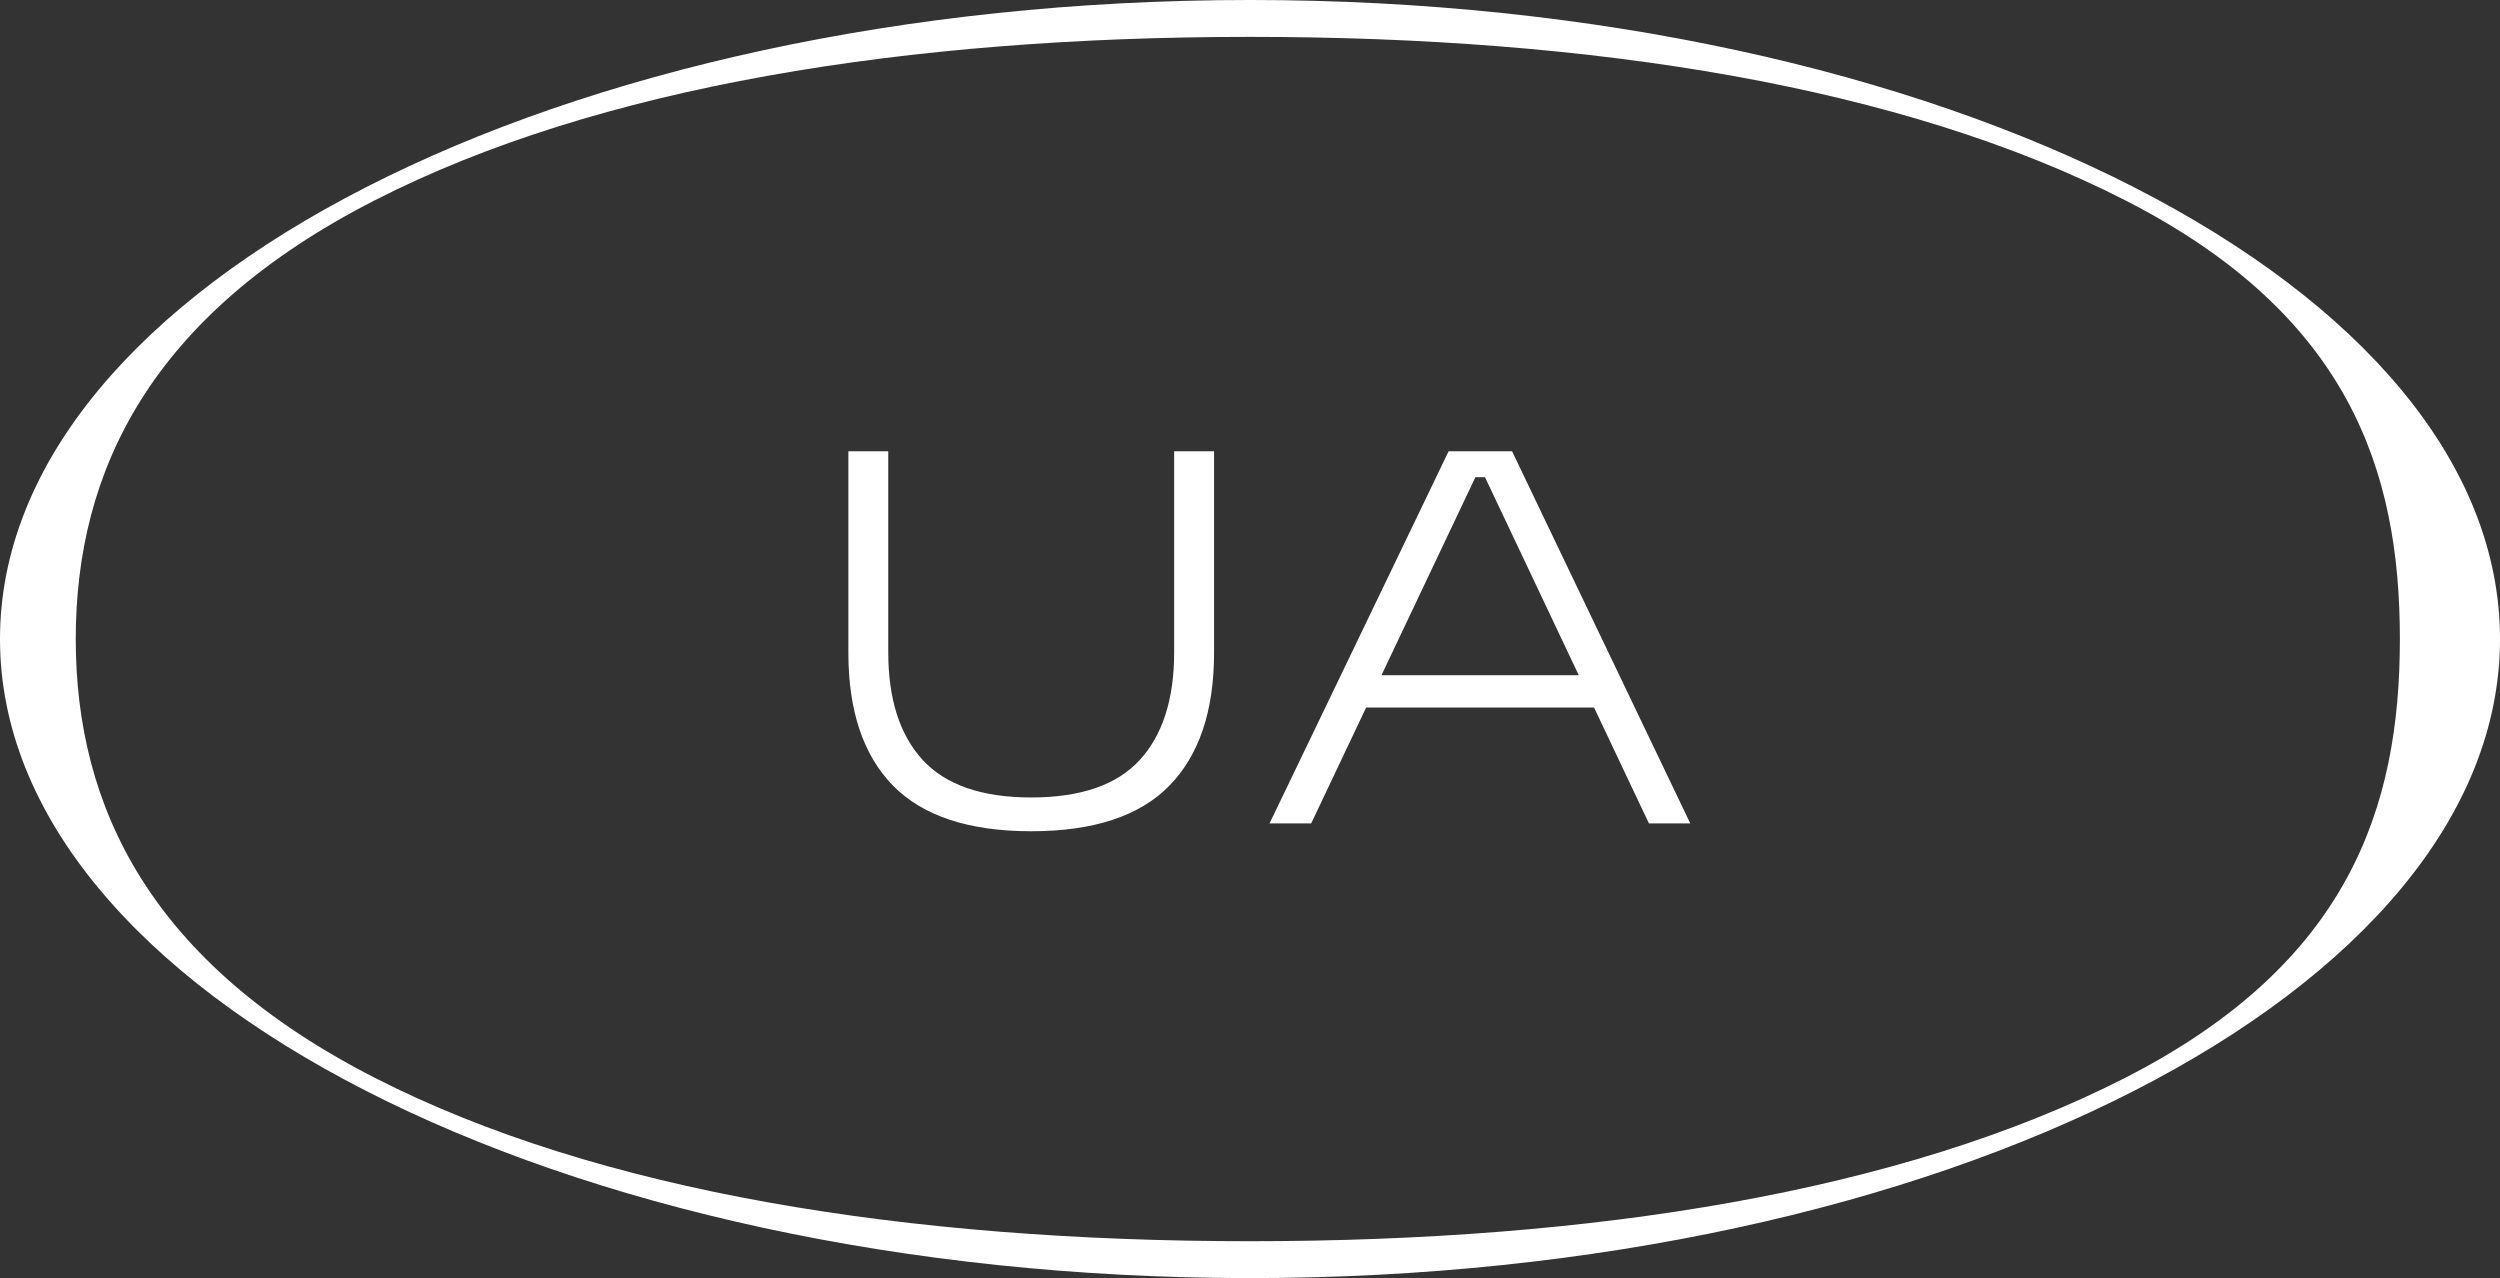 <?xml version="1.0" encoding="UTF-8"?> <svg xmlns="http://www.w3.org/2000/svg" width="1424" height="728" viewBox="0 0 1424 728" fill="none"><rect x="0" y="0" width="1424" height="728" fill="#333333" stroke="none"/> <path d="M587.379 473.478C551.89 473.478 525.632 464.799 508.605 447.441C491.69 430.083 483.232 404.875 483.232 371.818V257.057H505.952V371.486C505.952 398.131 512.475 418.585 525.521 432.847C538.678 447.109 559.297 454.24 587.379 454.24C615.572 454.24 636.191 447.109 649.237 432.847C662.284 418.585 668.807 398.131 668.807 371.486V257.057H691.527V371.818C691.527 404.875 683.069 430.083 666.153 447.441C649.237 464.799 622.98 473.478 587.379 473.478ZM746.85 469H723.135L825.126 257.057H861.279L962.773 469H939.224L845.856 271.817H840.383L746.85 469ZM912.689 402.996H773.218V384.588H912.689V402.996Z" fill="white"></path> <path fill-rule="evenodd" clip-rule="evenodd" d="M1210.6 613.875C1337.98 548.753 1366.97 460.093 1366.97 364C1366.97 267.907 1337.98 179.247 1210.6 114.125C1083.48 49.138 907.219 21.006 712 21.006C516.781 21.006 340.521 49.138 213.404 114.125C86.023 179.247 43.147 267.907 43.147 364C43.147 460.093 86.023 548.753 213.404 613.875C340.521 678.862 516.781 706.994 712 706.994C907.219 706.994 1083.48 678.862 1210.6 613.875ZM712 728C1105.23 728 1424 565.032 1424 364C1424 162.968 1105.23 0 712 0C318.773 0 0 162.968 0 364C0 565.032 318.773 728 712 728Z" fill="white"></path> </svg> 